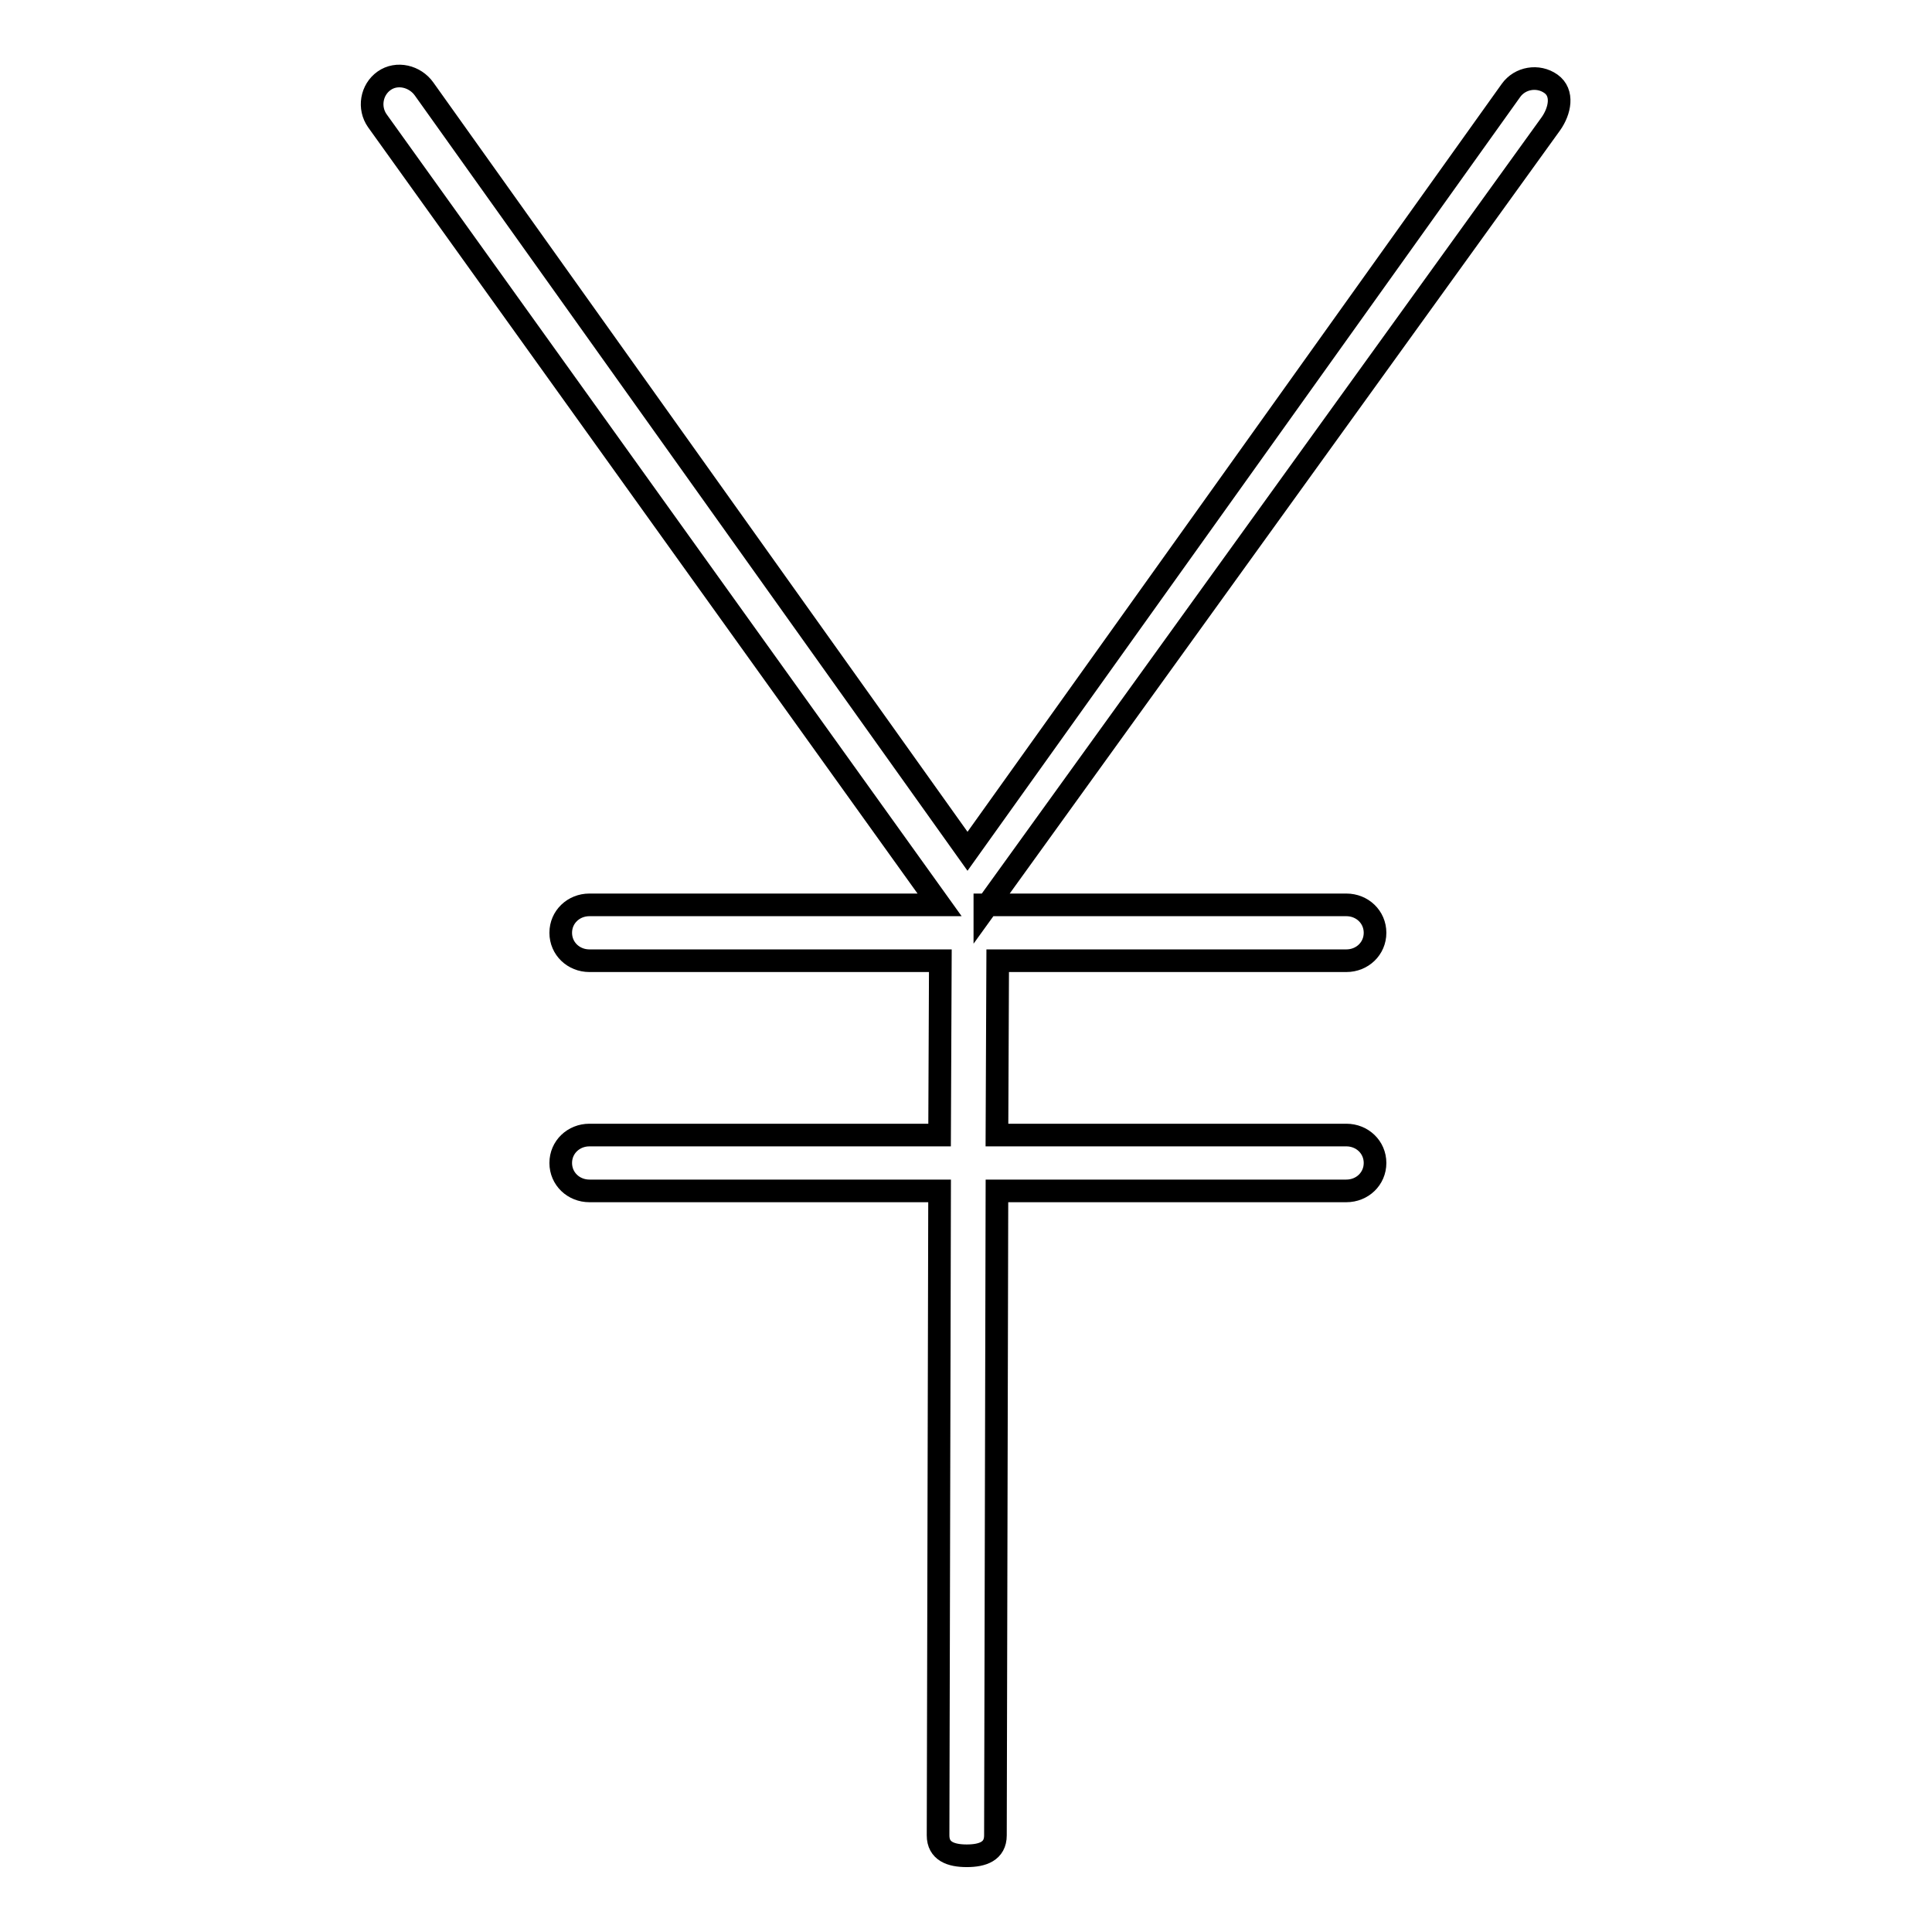 <?xml version="1.0" encoding="utf-8"?>
<!-- Svg Vector Icons : http://www.onlinewebfonts.com/icon -->
<!DOCTYPE svg PUBLIC "-//W3C//DTD SVG 1.1//EN" "http://www.w3.org/Graphics/SVG/1.1/DTD/svg11.dtd">
<svg version="1.1" xmlns="http://www.w3.org/2000/svg" xmlns:xlink="http://www.w3.org/1999/xlink" x="0px" y="0px" viewBox="0 0 256 256" enable-background="new 0 0 256 256" xml:space="preserve">
<g> <path stroke-width="3" fill-opacity="0" stroke="#000000"  d="M130.5,120.4v-0.5h47.9c2.1,0,3.8,1.6,3.8,3.7c0,2.1-1.7,3.7-3.8,3.7h-46.2l-0.1,23.1h46.3 c2.1,0,3.8,1.6,3.8,3.7c0,2.1-1.7,3.7-3.8,3.7h-46.3l-0.2,85.4c0,2.1-1.7,2.7-3.8,2.7h0c-2.1,0-3.8-0.6-3.8-2.7l0.2-85.4H78.1 c-2.1,0-3.8-1.6-3.8-3.7c0-2.1,1.7-3.7,3.8-3.7h46.4l0.1-23.1H78.1c-2.1,0-3.8-1.6-3.8-3.7c0-2.1,1.7-3.7,3.8-3.7h46.4L50,16 c-1.2-1.7-0.8-4.1,0.9-5.3c1.7-1.2,4.1-0.6,5.3,1.1l72,101l72-100.8c1.2-1.7,3.6-2.1,5.3-0.9c1.7,1.2,1.2,3.6,0,5.3L130.5,120.4z" /></g>
</svg>